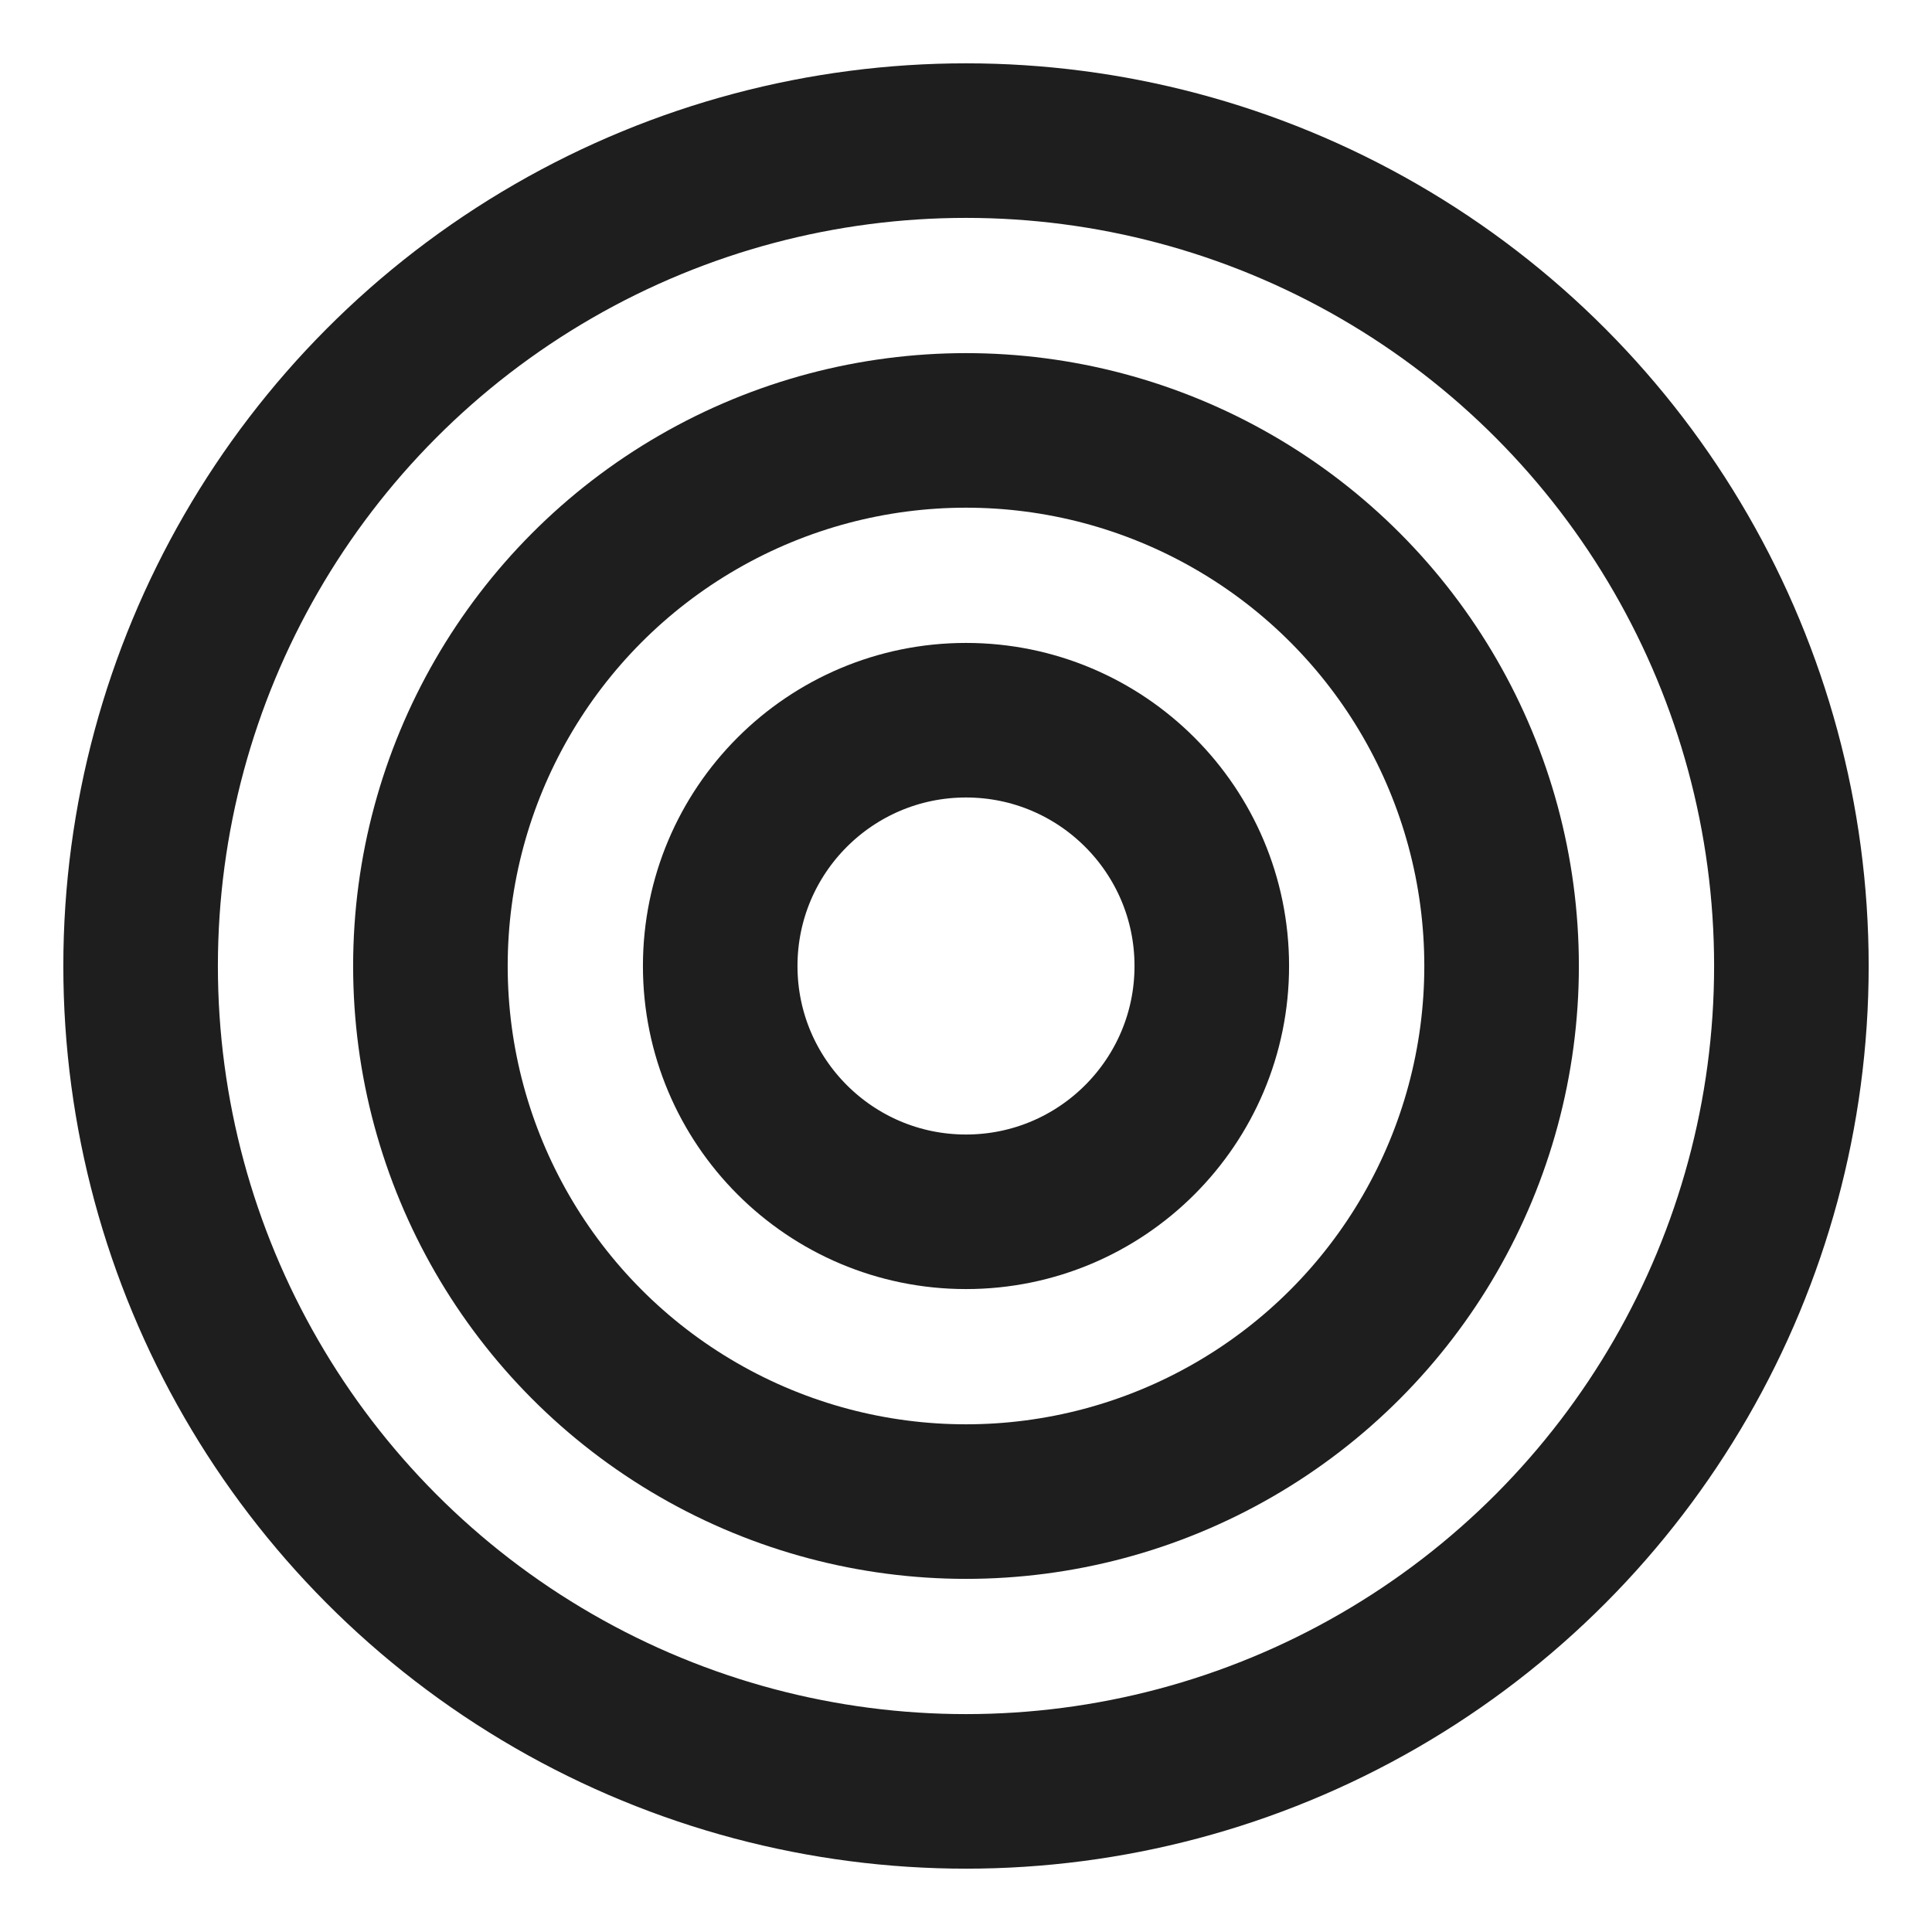 <svg xmlns="http://www.w3.org/2000/svg" version="1.1" viewBox="0 0 100 100">
  <defs>
    <style>
      .st0 {
        fill: none;
        stroke: #1e1e1e;
        stroke-linecap: round;
        stroke-linejoin: round;
        stroke-width: 8px;
      }
    </style>
  </defs>
  <circle class="st0" cx="50" cy="50" r="42.722"/>
  <circle class="st0" cx="50" cy="50" r="27.722"/>
  <circle class="st0" cx="50" cy="50" r="12.722"/>
</svg>
